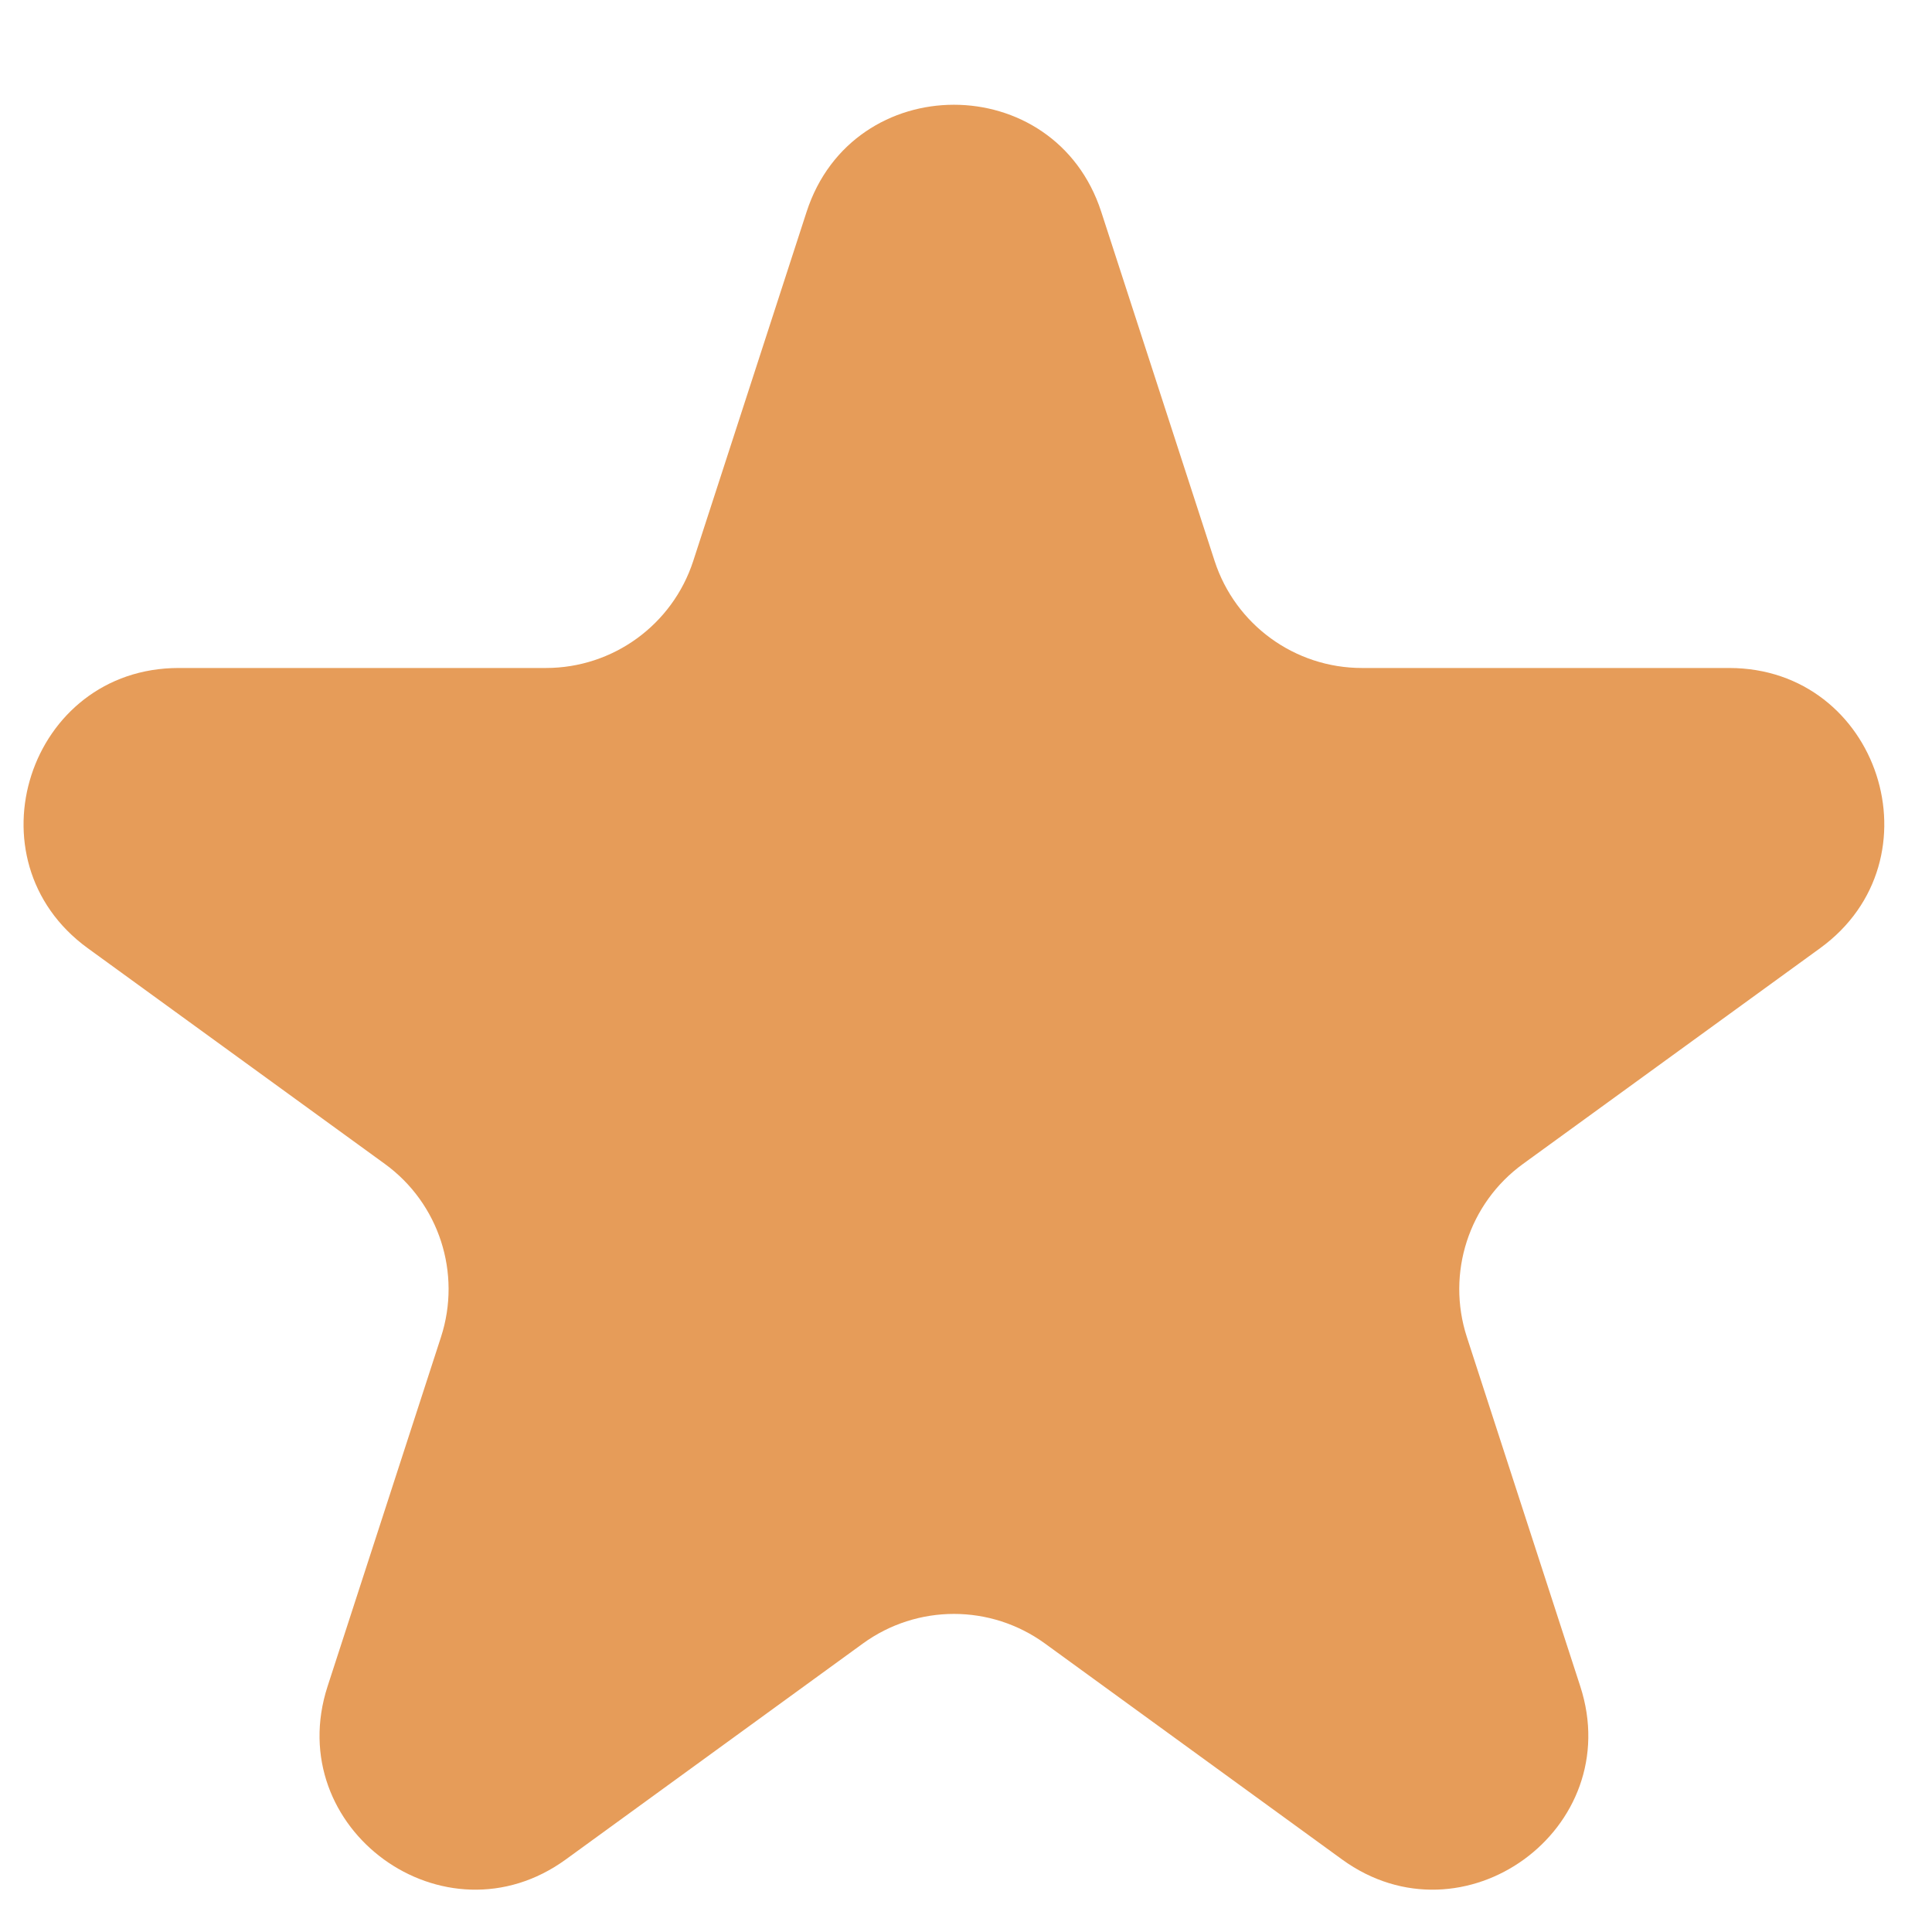 <svg width="16" height="16" viewBox="0 0 16 16" fill="none" xmlns="http://www.w3.org/2000/svg">
<path d="M6.68 1.754C7.064 0.572 8.736 0.572 9.12 1.754L10.059 4.646C10.231 5.174 10.723 5.532 11.279 5.532H14.32C15.562 5.532 16.079 7.121 15.074 7.852L12.613 9.639C12.164 9.965 11.976 10.544 12.148 11.073L13.087 13.965C13.471 15.146 12.119 16.129 11.114 15.399L8.654 13.611C8.204 13.284 7.596 13.284 7.146 13.611L4.686 15.399C3.681 16.129 2.329 15.146 2.713 13.965L3.652 11.073C3.824 10.544 3.636 9.965 3.187 9.639L0.726 7.852C-0.279 7.121 0.238 5.532 1.48 5.532H4.521C5.077 5.532 5.569 5.174 5.741 4.646L6.68 1.754Z" fill="#E69C59"/>
</svg>
